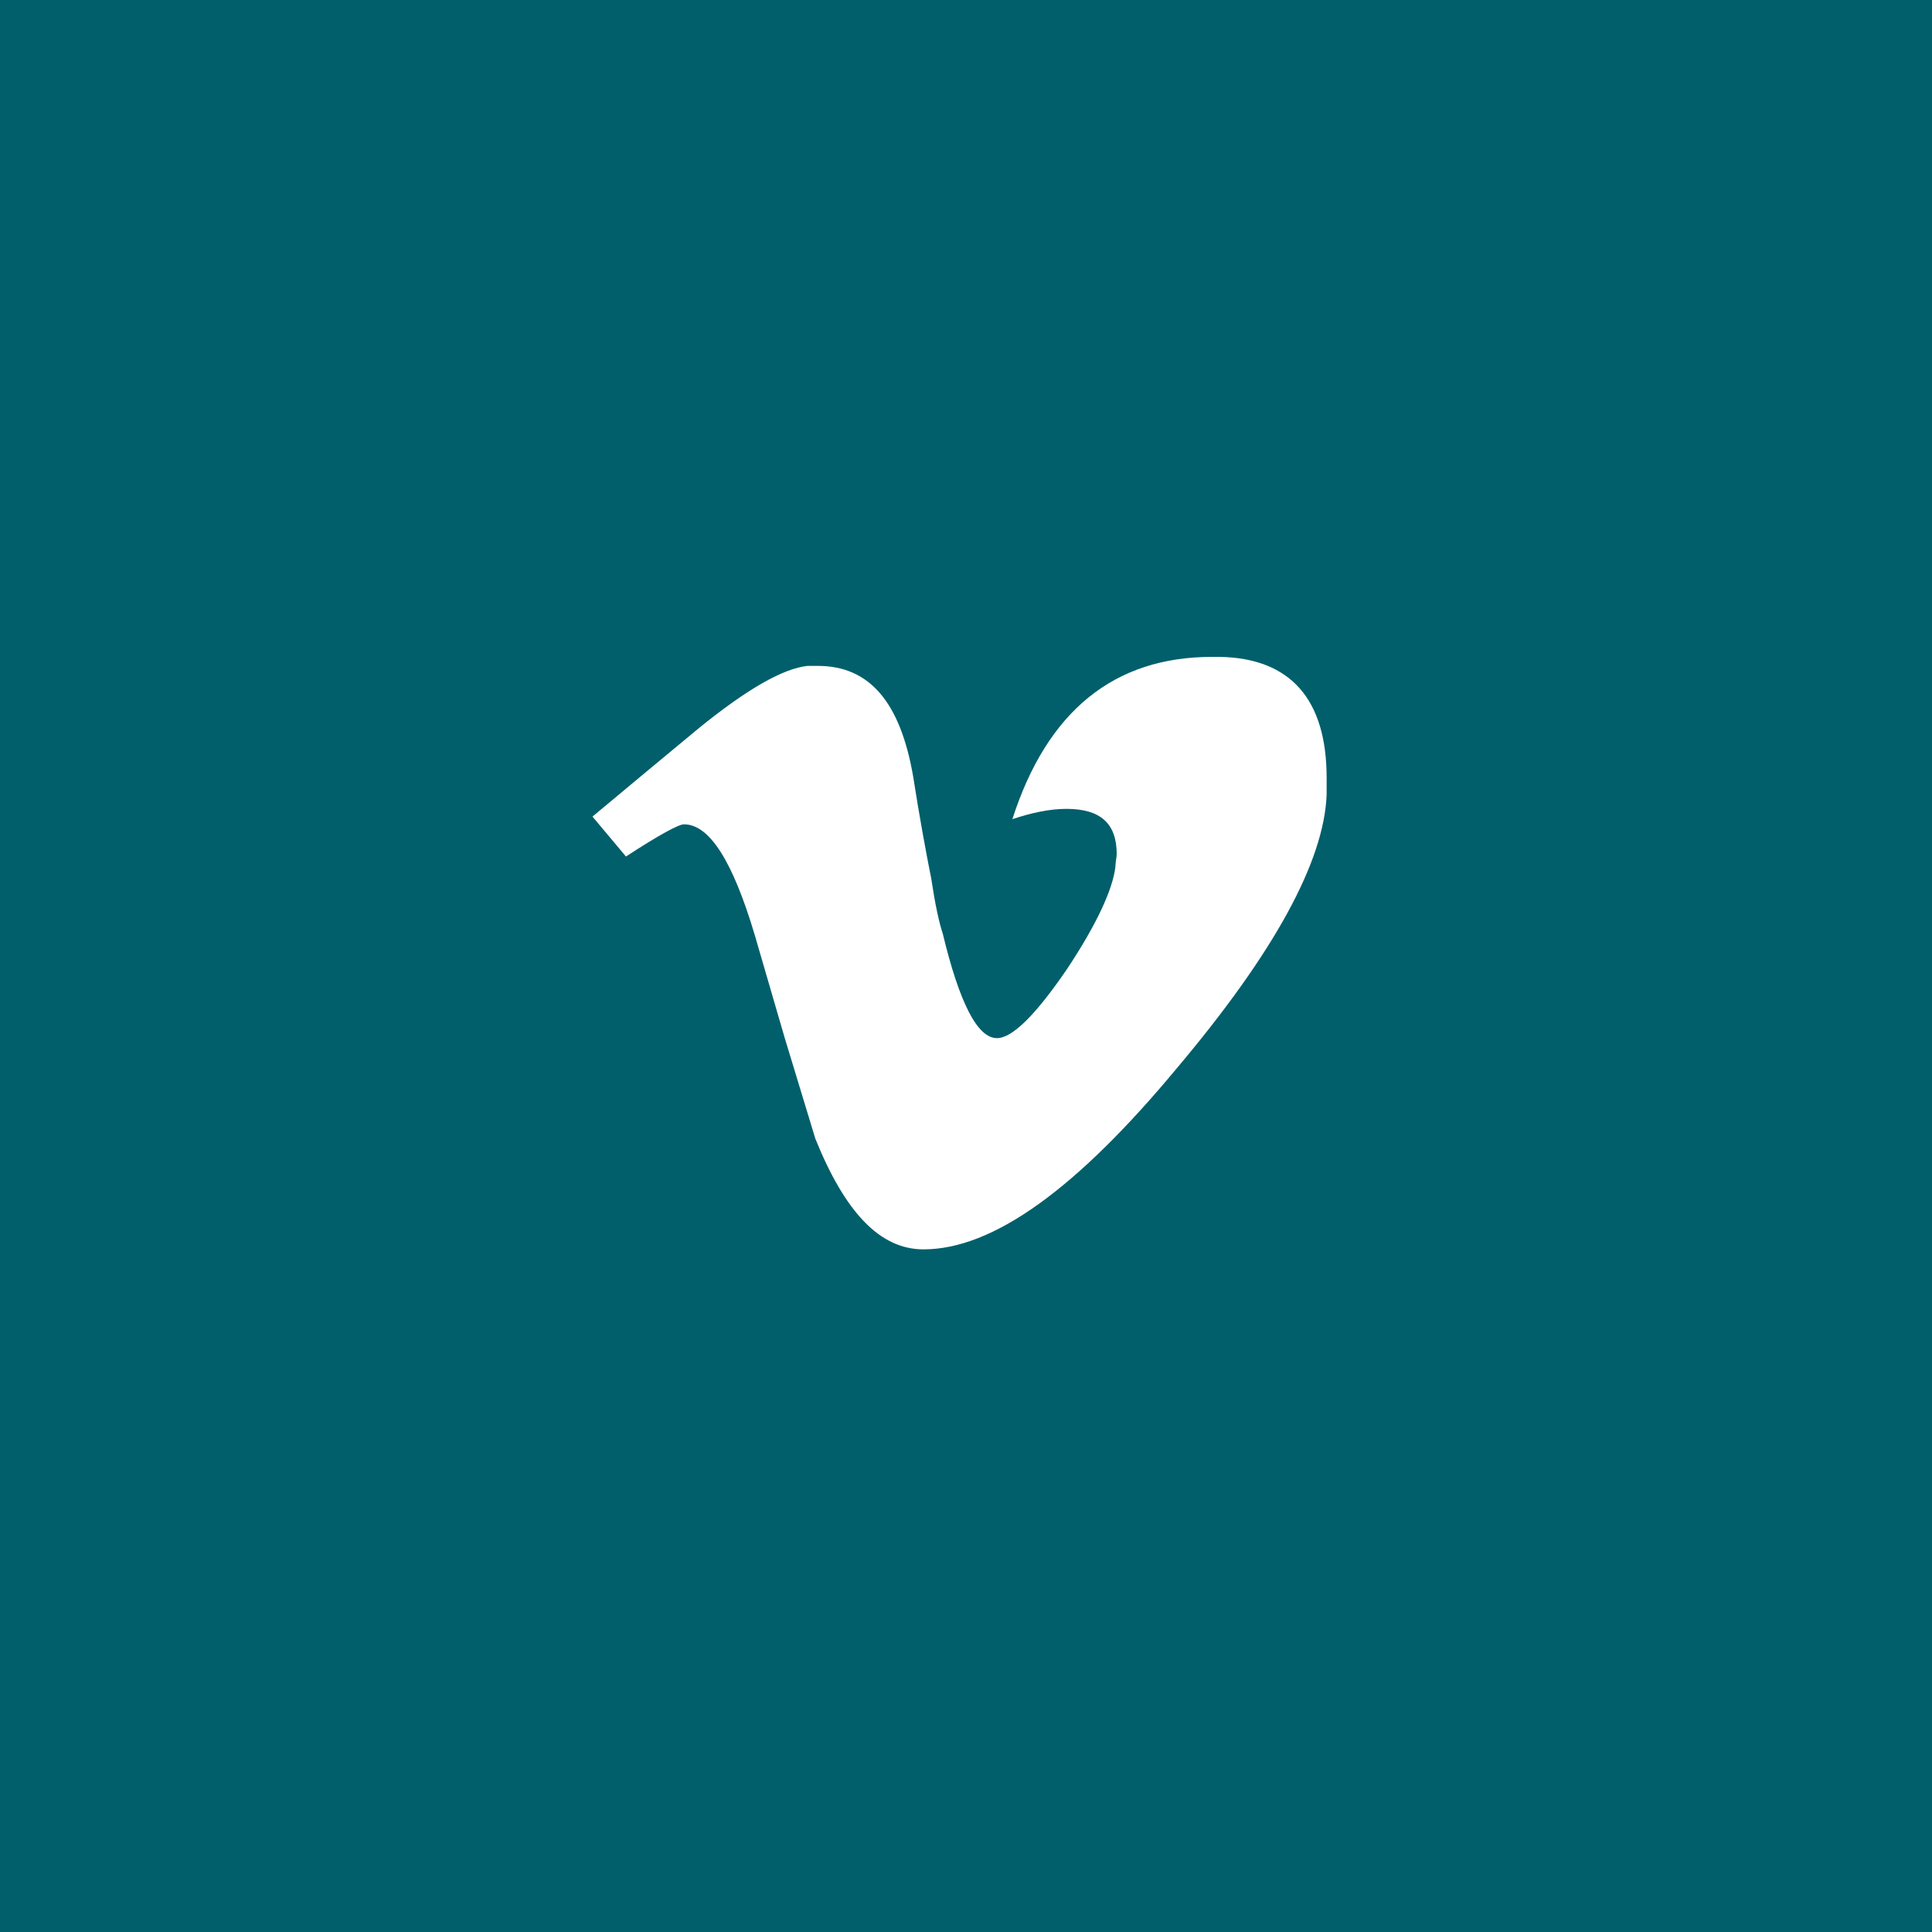 <?xml version="1.0" encoding="utf-8"?>
<!-- Generator: Adobe Illustrator 18.0.0, SVG Export Plug-In . SVG Version: 6.00 Build 0)  -->
<!DOCTYPE svg PUBLIC "-//W3C//DTD SVG 1.1//EN" "http://www.w3.org/Graphics/SVG/1.1/DTD/svg11.dtd">
<svg version="1.1" id="Layer_1" xmlns="http://www.w3.org/2000/svg" xmlns:xlink="http://www.w3.org/1999/xlink" x="0px" y="0px"
	 viewBox="0 0 150 150" enable-background="new 0 0 150 150" xml:space="preserve">
<rect x="0" y="0" width="150" height="150" fill="#808080" stroke="none"/>
<rect x="963" y="4556" fill="#005F6B" width="51" height="51"/>
<g>
	<path fill="#FFFFFF" d="M995.2,4573.3c1.8,0,2.8,1.1,2.8,3.1c0,0.1,0,0.3,0,0.4c-0.1,1.7-1.4,4.1-3.9,7.1c-2.6,3.1-4.8,4.7-6.6,4.7
		c-1.1,0-2-1-2.8-2.9l-0.8-2.6l-0.8-2.6c-0.6-1.9-1.2-2.8-1.8-2.8c-0.1,0-0.6,0.3-1.5,0.8l-0.9-1.1l1.4-1.2l1.4-1.1
		c1.2-1,2.2-1.5,2.8-1.6c0.1,0,0.2,0,0.3,0c1.3,0,2.1,0.9,2.5,2.8c0.2,1.1,0.3,2,0.5,2.6c0.1,0.7,0.2,1.1,0.3,1.4
		c0.4,1.8,0.9,2.7,1.4,2.7c0.4,0,1-0.6,1.8-1.8c0.8-1.2,1.2-2.1,1.3-2.7c0-0.1,0-0.2,0-0.3c0-0.8-0.4-1.2-1.3-1.2
		c-0.4,0-0.9,0.1-1.4,0.3c0.9-2.8,2.6-4.1,5.1-4.1H995.2z M995.2,4573.3"/>
</g>
<rect x="-2" y="-1" fill="#005F6B" width="153" height="153"/>
<g>
	<path fill="#FFFFFF" d="M94.7,51c5.5,0.1,8.3,3.3,8.3,9.4c0,0.4,0,0.8,0,1.3c-0.2,5.2-4.1,12.3-11.6,21.2
		C83.6,92.3,77.1,97,71.7,97c-3.4,0-6.1-2.9-8.4-8.6l-2.4-7.9l-2.3-7.9c-1.7-5.7-3.5-8.6-5.5-8.6c-0.4,0-1.9,0.8-4.5,2.5L46,63.4
		l4.2-3.5l4.1-3.4c3.7-3,6.5-4.6,8.4-4.8c0.3,0,0.5,0,0.8,0c4,0,6.4,2.8,7.4,8.6c0.5,3.2,1,5.9,1.4,7.9c0.3,2,0.6,3.4,0.9,4.3
		c1.3,5.4,2.7,8.1,4.2,8.1c1.2,0,3-1.8,5.4-5.3c2.4-3.6,3.6-6.3,3.8-8c0-0.4,0.1-0.7,0.1-1c0-2.4-1.3-3.5-3.9-3.5
		c-1.3,0-2.7,0.3-4.2,0.8C81.3,55.2,86.5,51,94.1,51H94.7z M94.7,51"/>
</g>
</svg>
